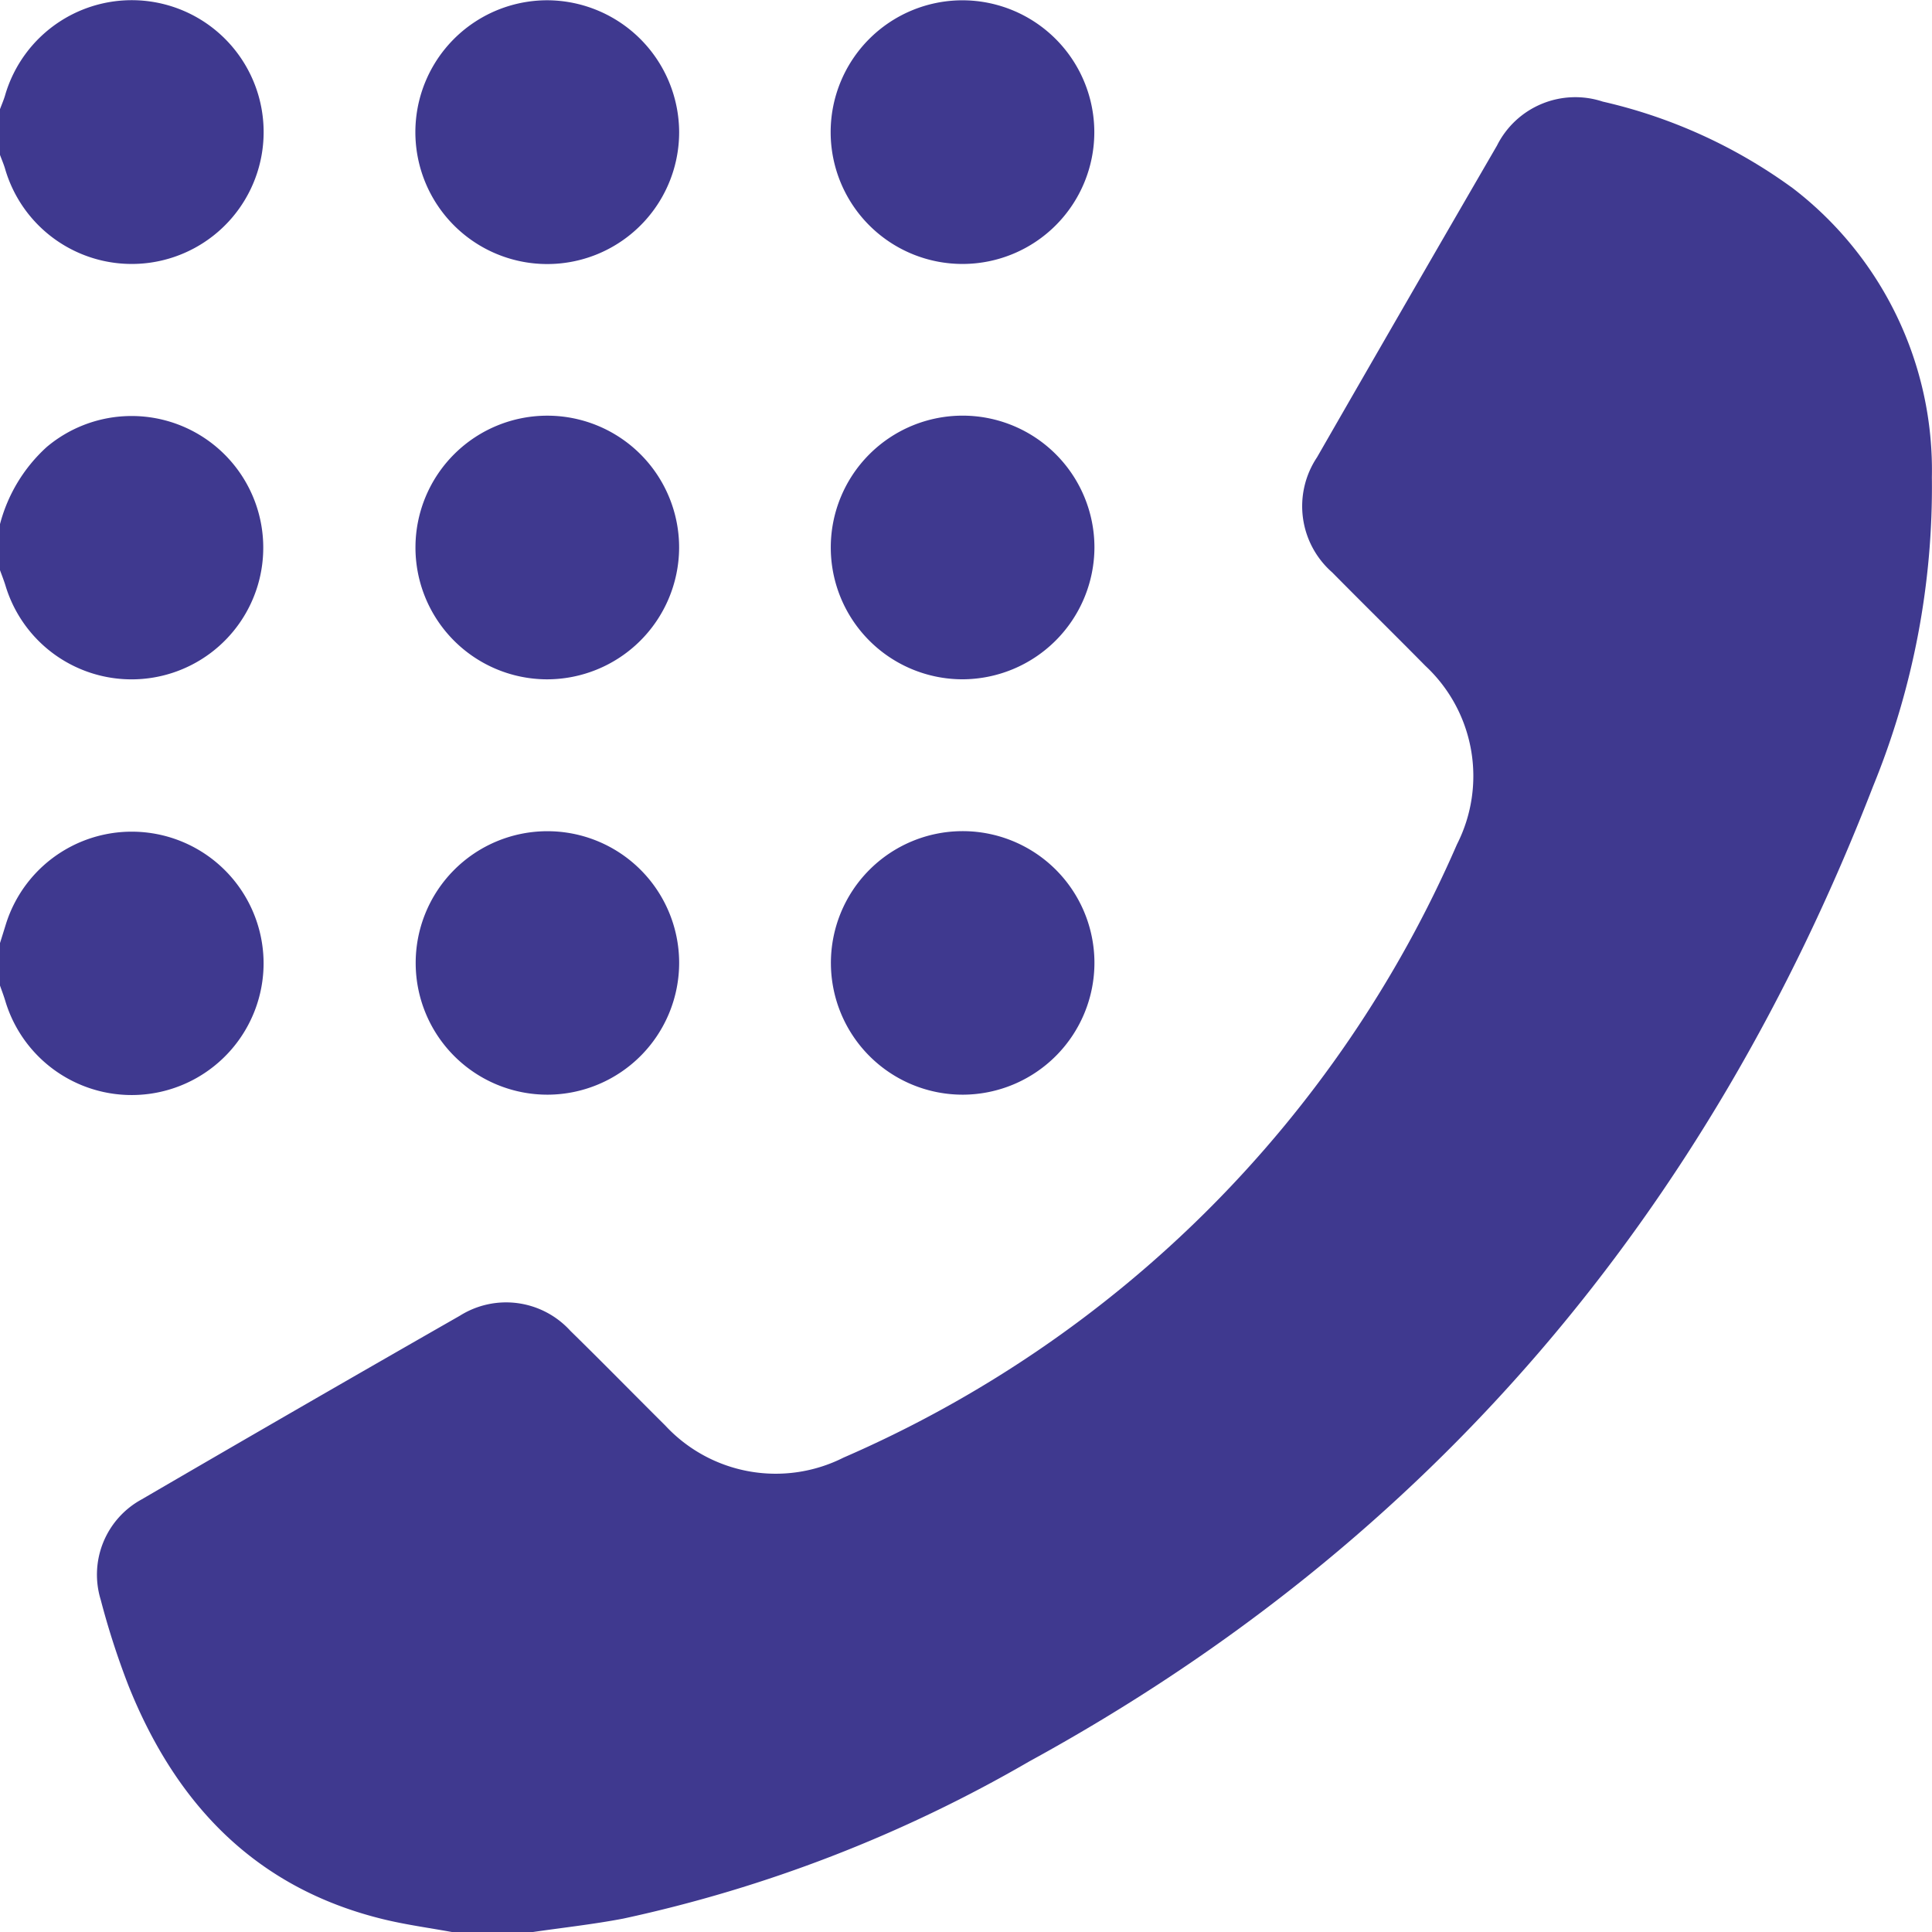 <svg xmlns="http://www.w3.org/2000/svg" width="63.796" height="63.802" viewBox="0 0 63.796 63.802">
  <g id="Group_1115" data-name="Group 1115" transform="translate(-385 -2929)">
    <g id="Group_1097" data-name="Group 1097" transform="translate(217.196 2880.904)">
      <path id="Path_4944" data-name="Path 4944" d="M198.813,128.063c-.771-.141-1.551-.245-2.31-.431-4.207-1.03-6.835-3.8-8.4-7.708a25.915,25.915,0,0,1-.917-2.837,2.828,2.828,0,0,1,1.35-3.314q5.242-3.055,10.509-6.066a2.867,2.867,0,0,1,3.65.5c1.054,1.031,2.085,2.085,3.131,3.124a4.975,4.975,0,0,0,5.888,1.061A39.028,39.028,0,0,0,231.971,92.14a4.973,4.973,0,0,0-1.043-5.891c-1.021-1.035-2.058-2.054-3.079-3.088a2.906,2.906,0,0,1-.5-3.8q2.961-5.153,5.943-10.294a2.891,2.891,0,0,1,3.492-1.451,17.08,17.08,0,0,1,6.294,2.874,11.731,11.731,0,0,1,4.574,9.529,26.1,26.1,0,0,1-1.942,10.207c-5.444,14.051-14.574,24.929-27.866,32.2a46.089,46.089,0,0,1-13.4,5.188c-1,.191-2.006.3-3.01.447Z" transform="translate(-16.056 -16.165)" fill="#3f398f"/>
      <path id="Path_4945" data-name="Path 4945" d="M167.8,51.711c.056-.151.121-.3.168-.454a4.355,4.355,0,1,1,0,2.4c-.047-.154-.111-.3-.167-.454Z" transform="translate(0 0)" fill="#3f398f"/>
      <path id="Path_4946" data-name="Path 4946" d="M167.8,134.178a5.227,5.227,0,0,1,1.546-2.561,4.348,4.348,0,1,1-1.362,4.572c-.054-.174-.122-.344-.184-.516Z" transform="translate(0 -68.76)" fill="#3f398f"/>
      <path id="Path_4947" data-name="Path 4947" d="M167.8,216.778c.068-.214.134-.428.2-.641a4.354,4.354,0,0,1,8.508,1.321,4.356,4.356,0,0,1-8.532,1.209c-.053-.175-.119-.345-.179-.518Z" transform="translate(0 -137.529)" fill="#3f398f"/>
      <path id="Path_4948" data-name="Path 4948" d="M258.909,52.513a4.355,4.355,0,1,1-4.348-4.36A4.371,4.371,0,0,1,258.909,52.513Z" transform="translate(-68.679 -0.048)" fill="#3f398f"/>
      <path id="Path_4949" data-name="Path 4949" d="M254.528,139.255a4.353,4.353,0,1,1,4.381-4.335A4.365,4.365,0,0,1,254.528,139.255Z" transform="translate(-68.68 -68.727)" fill="#3f398f"/>
      <path id="Path_4950" data-name="Path 4950" d="M254.585,221.669a4.35,4.35,0,1,1,4.324-4.388A4.357,4.357,0,0,1,254.585,221.669Z" transform="translate(-68.679 -137.426)" fill="#3f398f"/>
      <path id="Path_4951" data-name="Path 4951" d="M336.979,221.668a4.351,4.351,0,1,1,4.326-4.38A4.358,4.358,0,0,1,336.979,221.668Z" transform="translate(-137.362 -137.425)" fill="#3f398f"/>
      <path id="Path_4952" data-name="Path 4952" d="M341.3,52.495a4.353,4.353,0,1,1-4.375-4.342A4.359,4.359,0,0,1,341.3,52.495Z" transform="translate(-137.361 -0.047)" fill="#3f398f"/>
      <path id="Path_4953" data-name="Path 4953" d="M336.946,139.255a4.353,4.353,0,1,1,4.36-4.35A4.369,4.369,0,0,1,336.946,139.255Z" transform="translate(-137.363 -68.728)" fill="#3f398f"/>
    </g>
  </g>
</svg>
